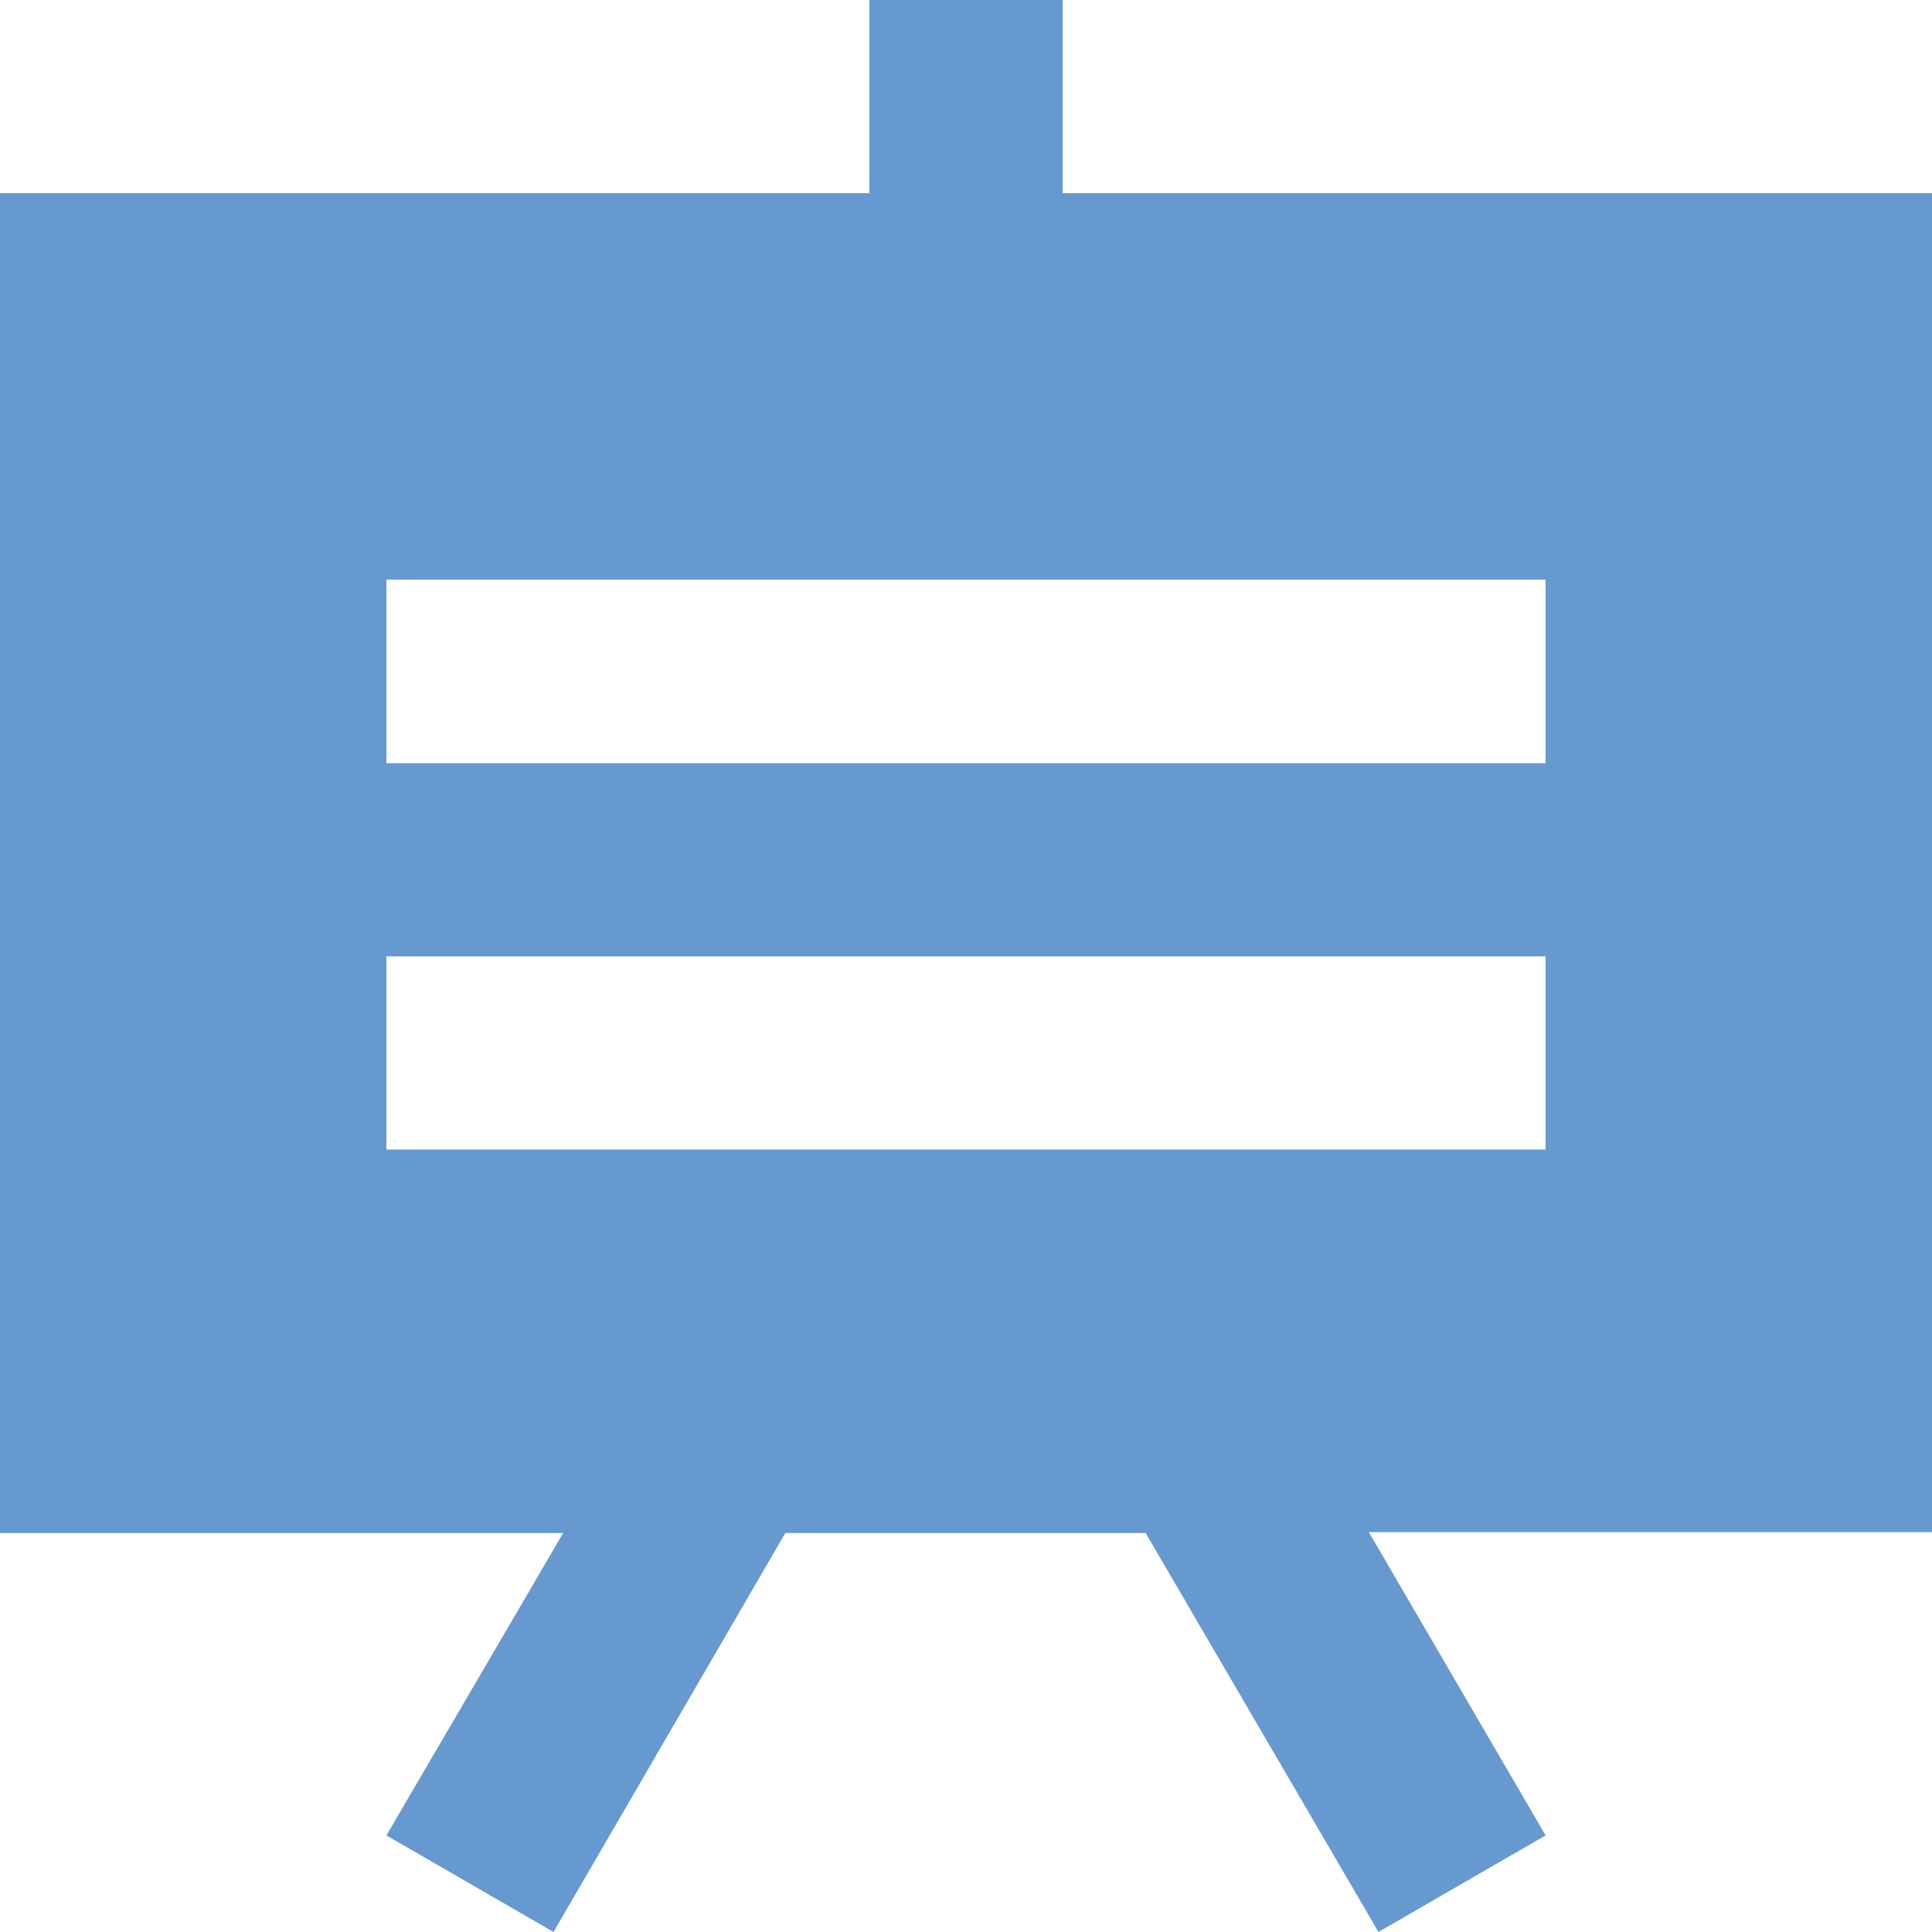   <svg viewBox="0 0 1024 1024" xmlns="http://www.w3.org/2000/svg" width="100%" style="vertical-align: middle; max-width: 100%; width: 100%;">
   <defs>
   </defs>
   <path d="M1024 102.4h-460.8V0H460.8v102.4H0v710.144h298.496L204.8 972.8l88.576 51.2 122.88-211.456h190.976L730.624 1024 819.2 972.8l-93.696-160.768H1024z m-204.8 506.88H204.8v-102.4h614.4z m0-204.8H204.8V307.2h614.4z" fill="rgb(103,153,209)">
   </path>
  </svg>
